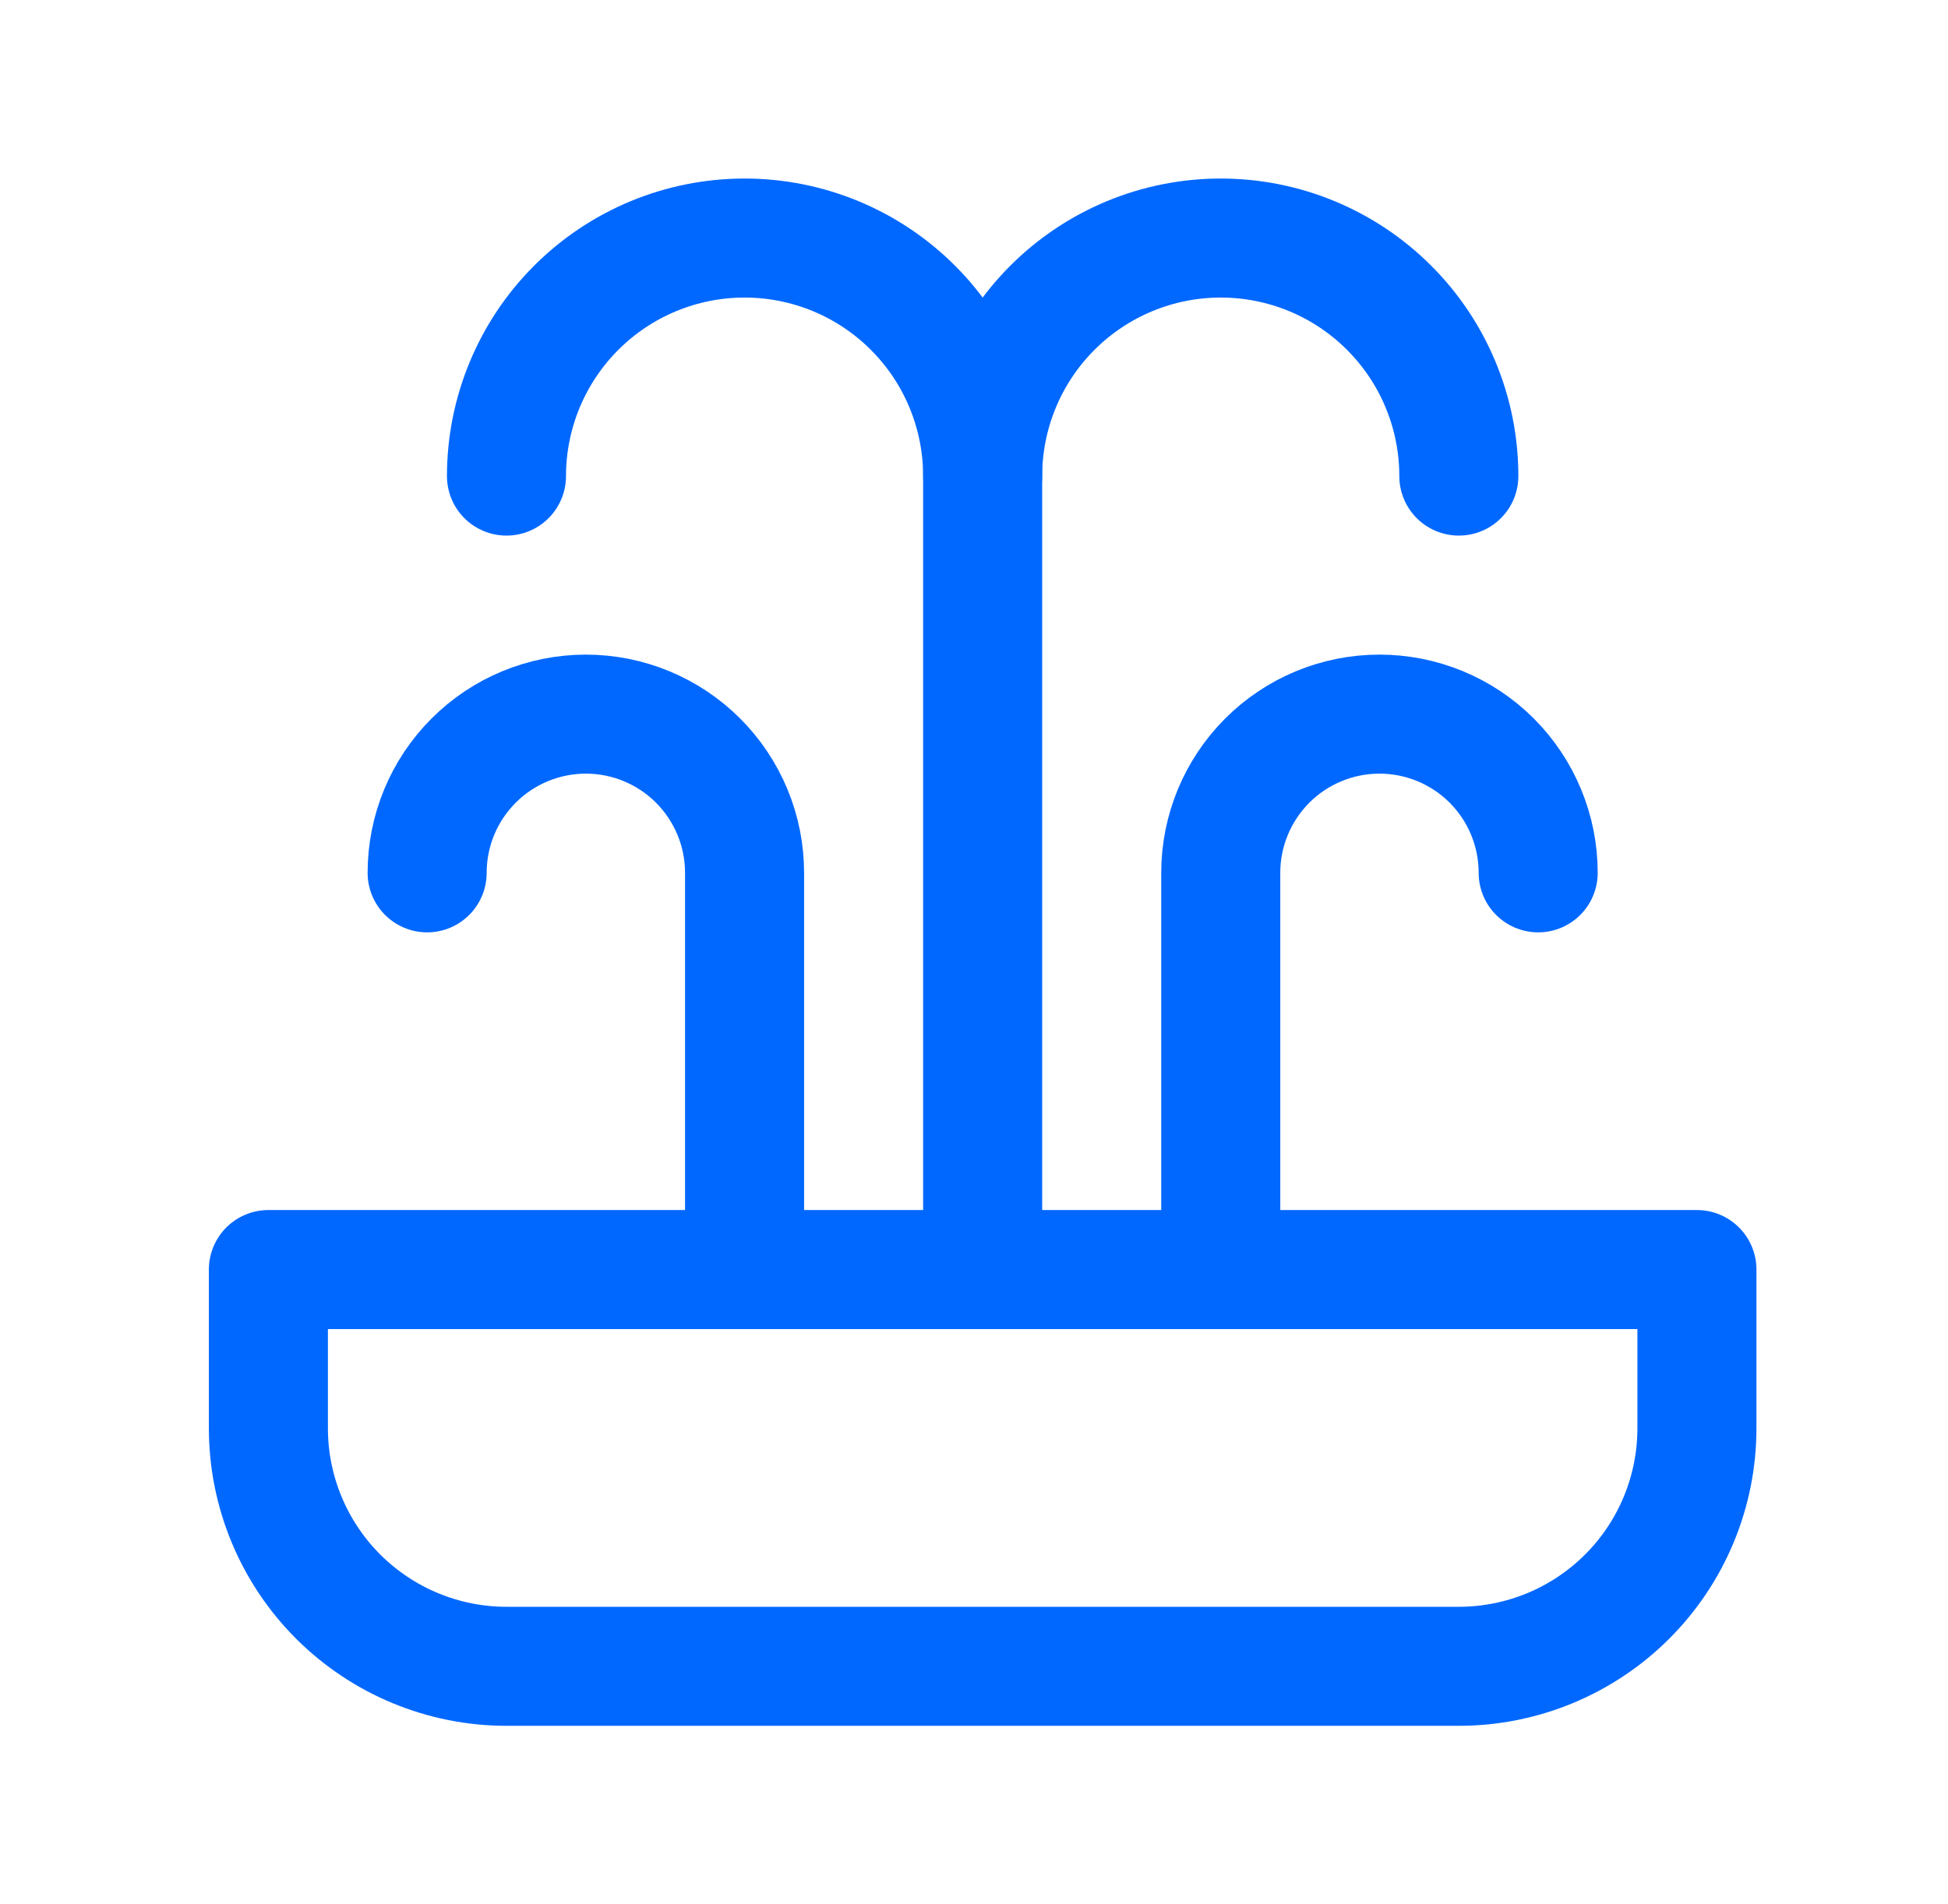 <svg width="45" height="44" viewBox="0 0 45 44" fill="none" xmlns="http://www.w3.org/2000/svg">
<g clip-path="url(#clip0_2289_6765)">
<path d="M17.2 29.333V20.167C17.2 19.194 16.814 18.262 16.126 17.574C15.438 16.886 14.506 16.5 13.533 16.5C12.561 16.5 11.628 16.886 10.941 17.574C10.253 18.262 9.867 19.194 9.867 20.167" stroke="#0068FF" stroke-width="2.75" stroke-linecap="round" stroke-linejoin="round"/>
<path d="M28.2 29.333V20.167C28.2 19.194 28.587 18.262 29.274 17.574C29.962 16.886 30.894 16.5 31.867 16.5C32.839 16.5 33.772 16.886 34.46 17.574C35.147 18.262 35.533 19.194 35.533 20.167" stroke="#0068FF" stroke-width="2.75" stroke-linecap="round" stroke-linejoin="round"/>
<path d="M22.7 29.333V11C22.7 9.541 23.28 8.142 24.311 7.111C25.343 6.079 26.741 5.5 28.2 5.5C29.659 5.5 31.058 6.079 32.089 7.111C33.121 8.142 33.7 9.541 33.7 11" stroke="#0068FF" stroke-width="2.75" stroke-linecap="round" stroke-linejoin="round"/>
<path d="M11.7 11C11.7 9.541 12.28 8.142 13.311 7.111C14.343 6.079 15.742 5.5 17.2 5.5C18.659 5.5 20.058 6.079 21.089 7.111C22.121 8.142 22.7 9.541 22.7 11" stroke="#0068FF" stroke-width="2.75" stroke-linecap="round" stroke-linejoin="round"/>
<path d="M6.2 29.333H39.2V33C39.2 34.459 38.621 35.858 37.589 36.889C36.558 37.92 35.159 38.5 33.7 38.5H11.7C10.242 38.5 8.843 37.92 7.811 36.889C6.78 35.858 6.2 34.459 6.2 33V29.333Z" stroke="#0068FF" stroke-width="2.75" stroke-linecap="round" stroke-linejoin="round"/>
</g>
<defs>
<clipPath id="clip0_2289_6765">
<rect width="44" height="44" fill="white" transform="translate(0.7)"/>
</clipPath>
</defs>
</svg>
